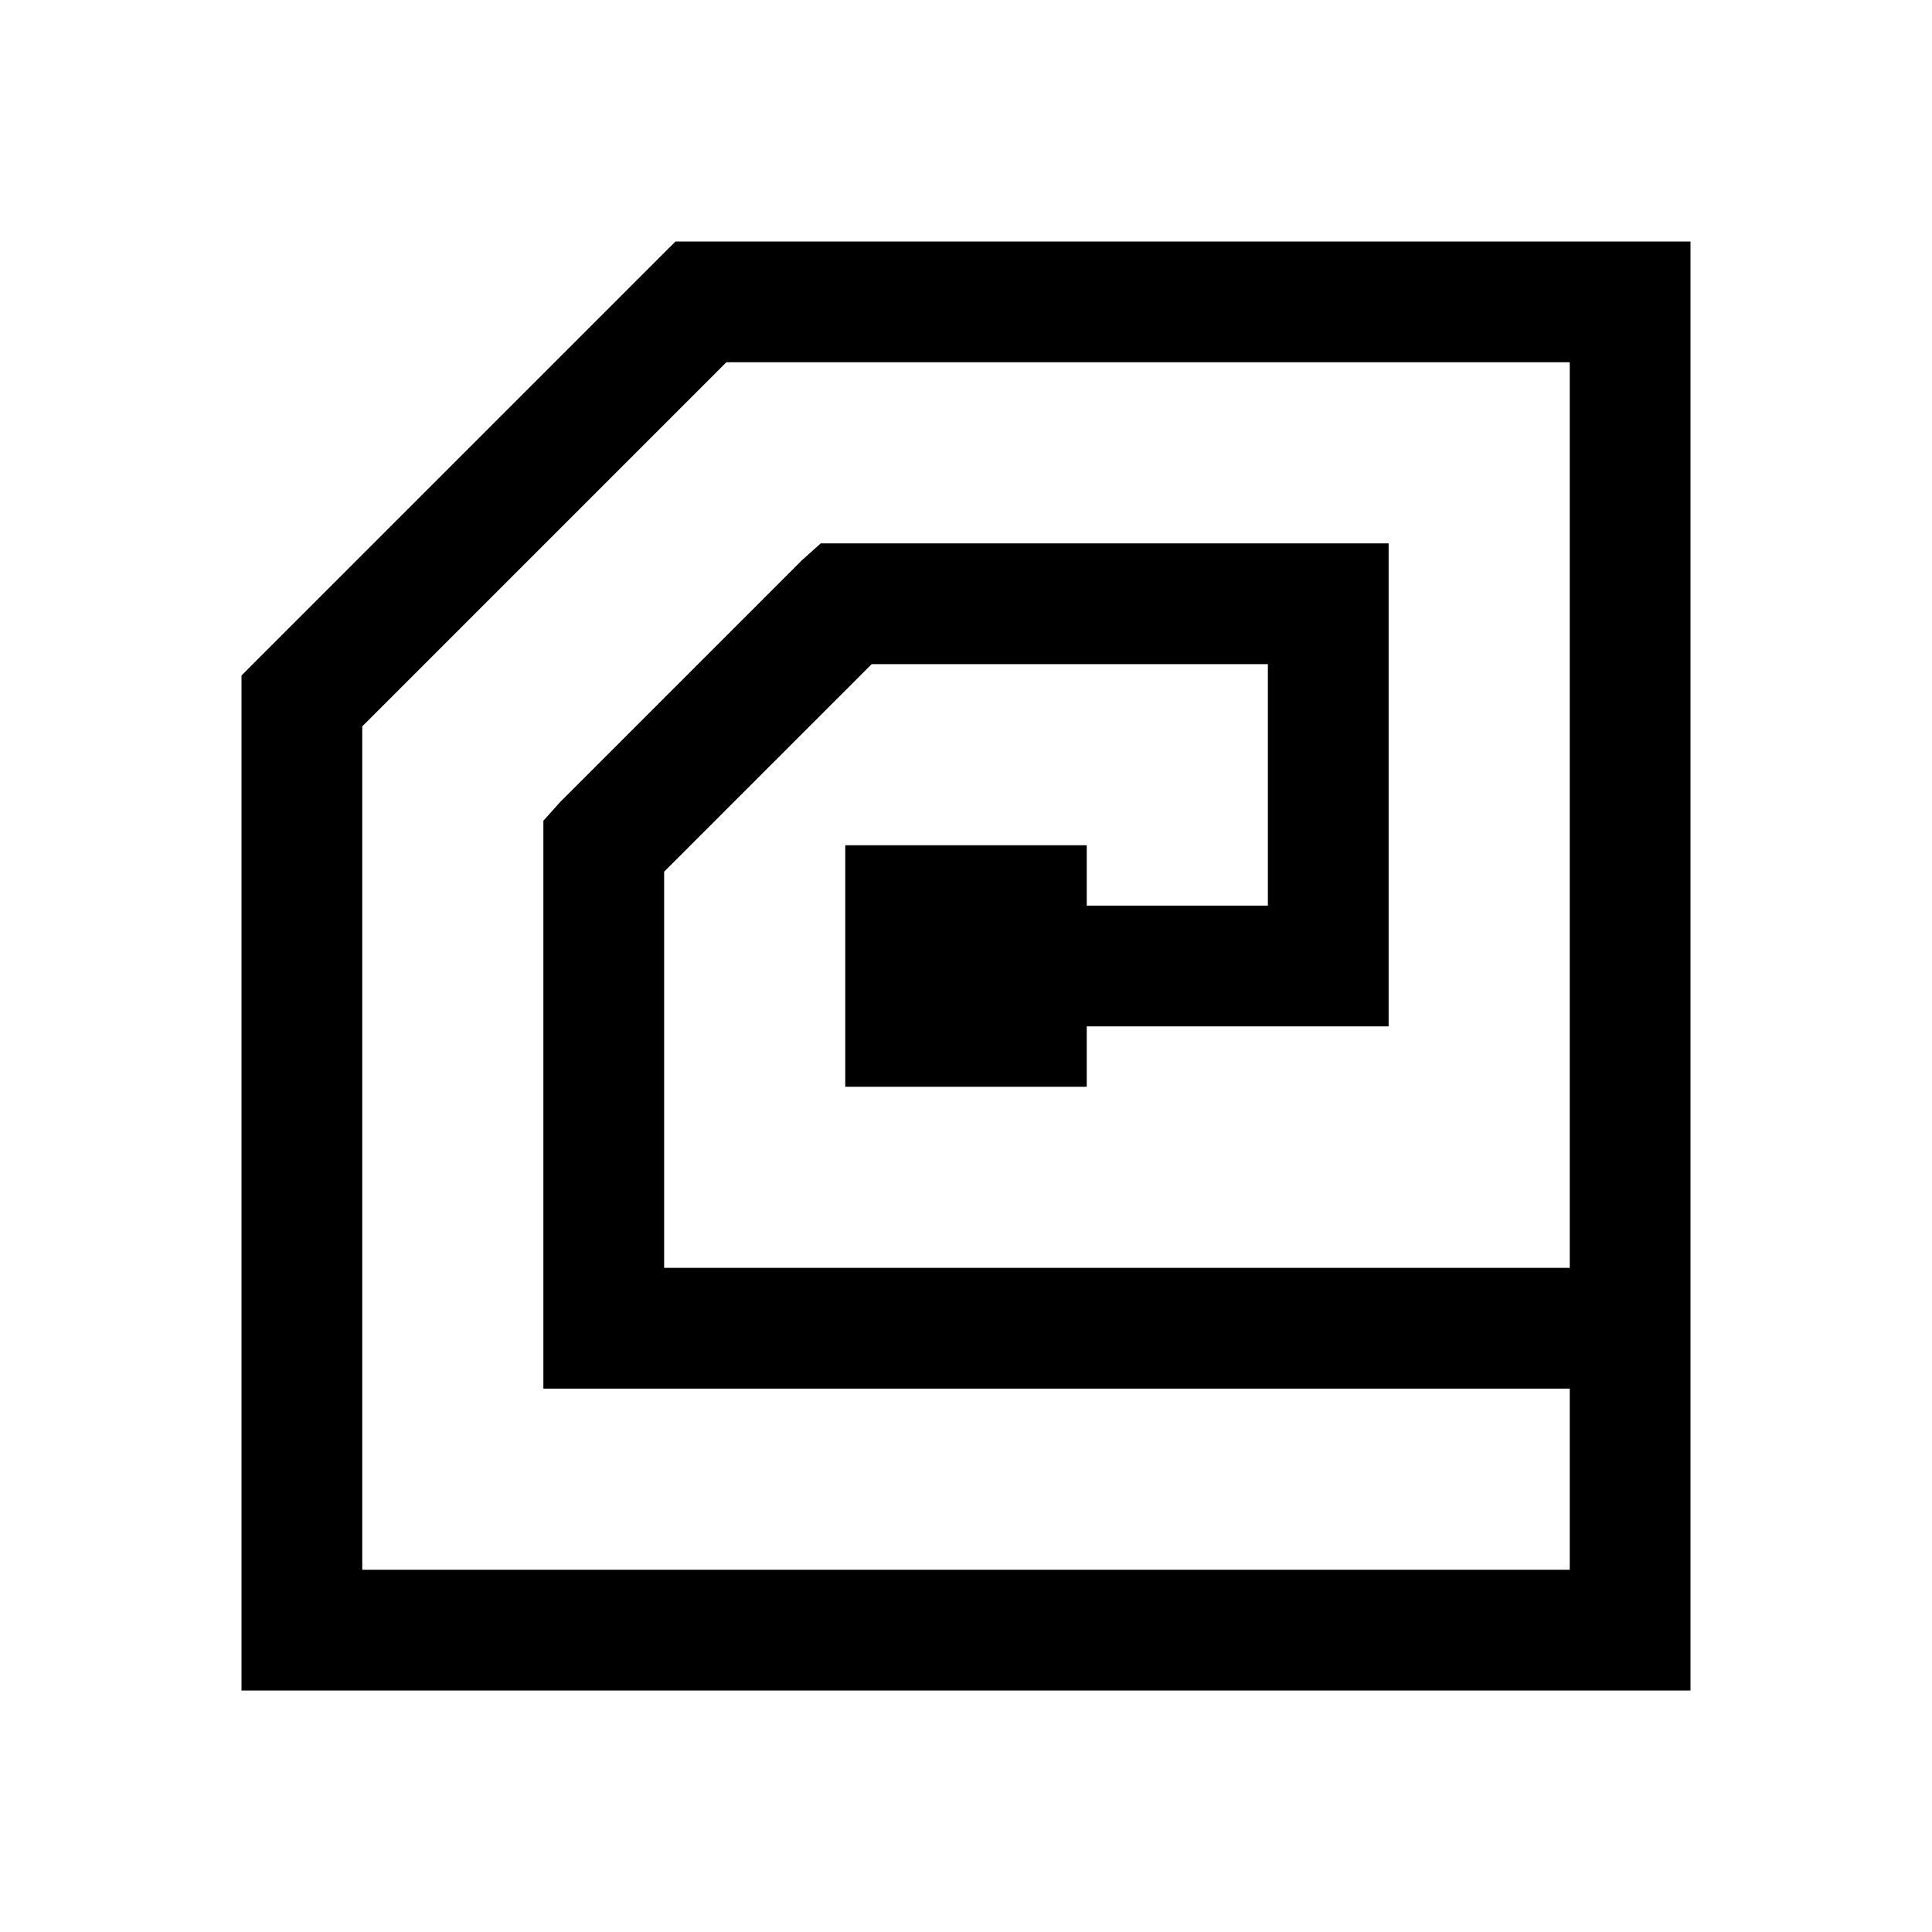 <?xml version="1.0"?>
<svg xmlns="http://www.w3.org/2000/svg" viewBox="0 0 32 32">
    <path style="text-indent:0;text-align:start;line-height:normal;text-transform:none;block-progression:tb;-inkscape-font-specification:Bitstream Vera Sans" d="M 11.188 4 L 10.906 4.281 L 4.281 10.906 L 4 11.188 L 4 11.594 L 4 27 L 4 28 L 5 28 L 27 28 L 28 28 L 28 27 L 28 5 L 28 4 L 27 4 L 11.594 4 L 11.188 4 z M 12.031 6 L 26 6 L 26 21 L 11 21 L 11 14.438 L 14.438 11 L 21 11 L 21 15 L 18 15 L 18 14 L 14 14 L 14 18 L 18 18 L 18 17 L 22 17 L 23 17 L 23 16 L 23 10 L 23 9 L 22 9 L 14 9 L 13.594 9 L 13.281 9.281 L 9.281 13.281 L 9 13.594 L 9 14 L 9 22 L 9 23 L 10 23 L 26 23 L 26 26 L 6 26 L 6 12.031 L 12.031 6 z" overflow="visible" font-family="Bitstream Vera Sans"/>
</svg>
